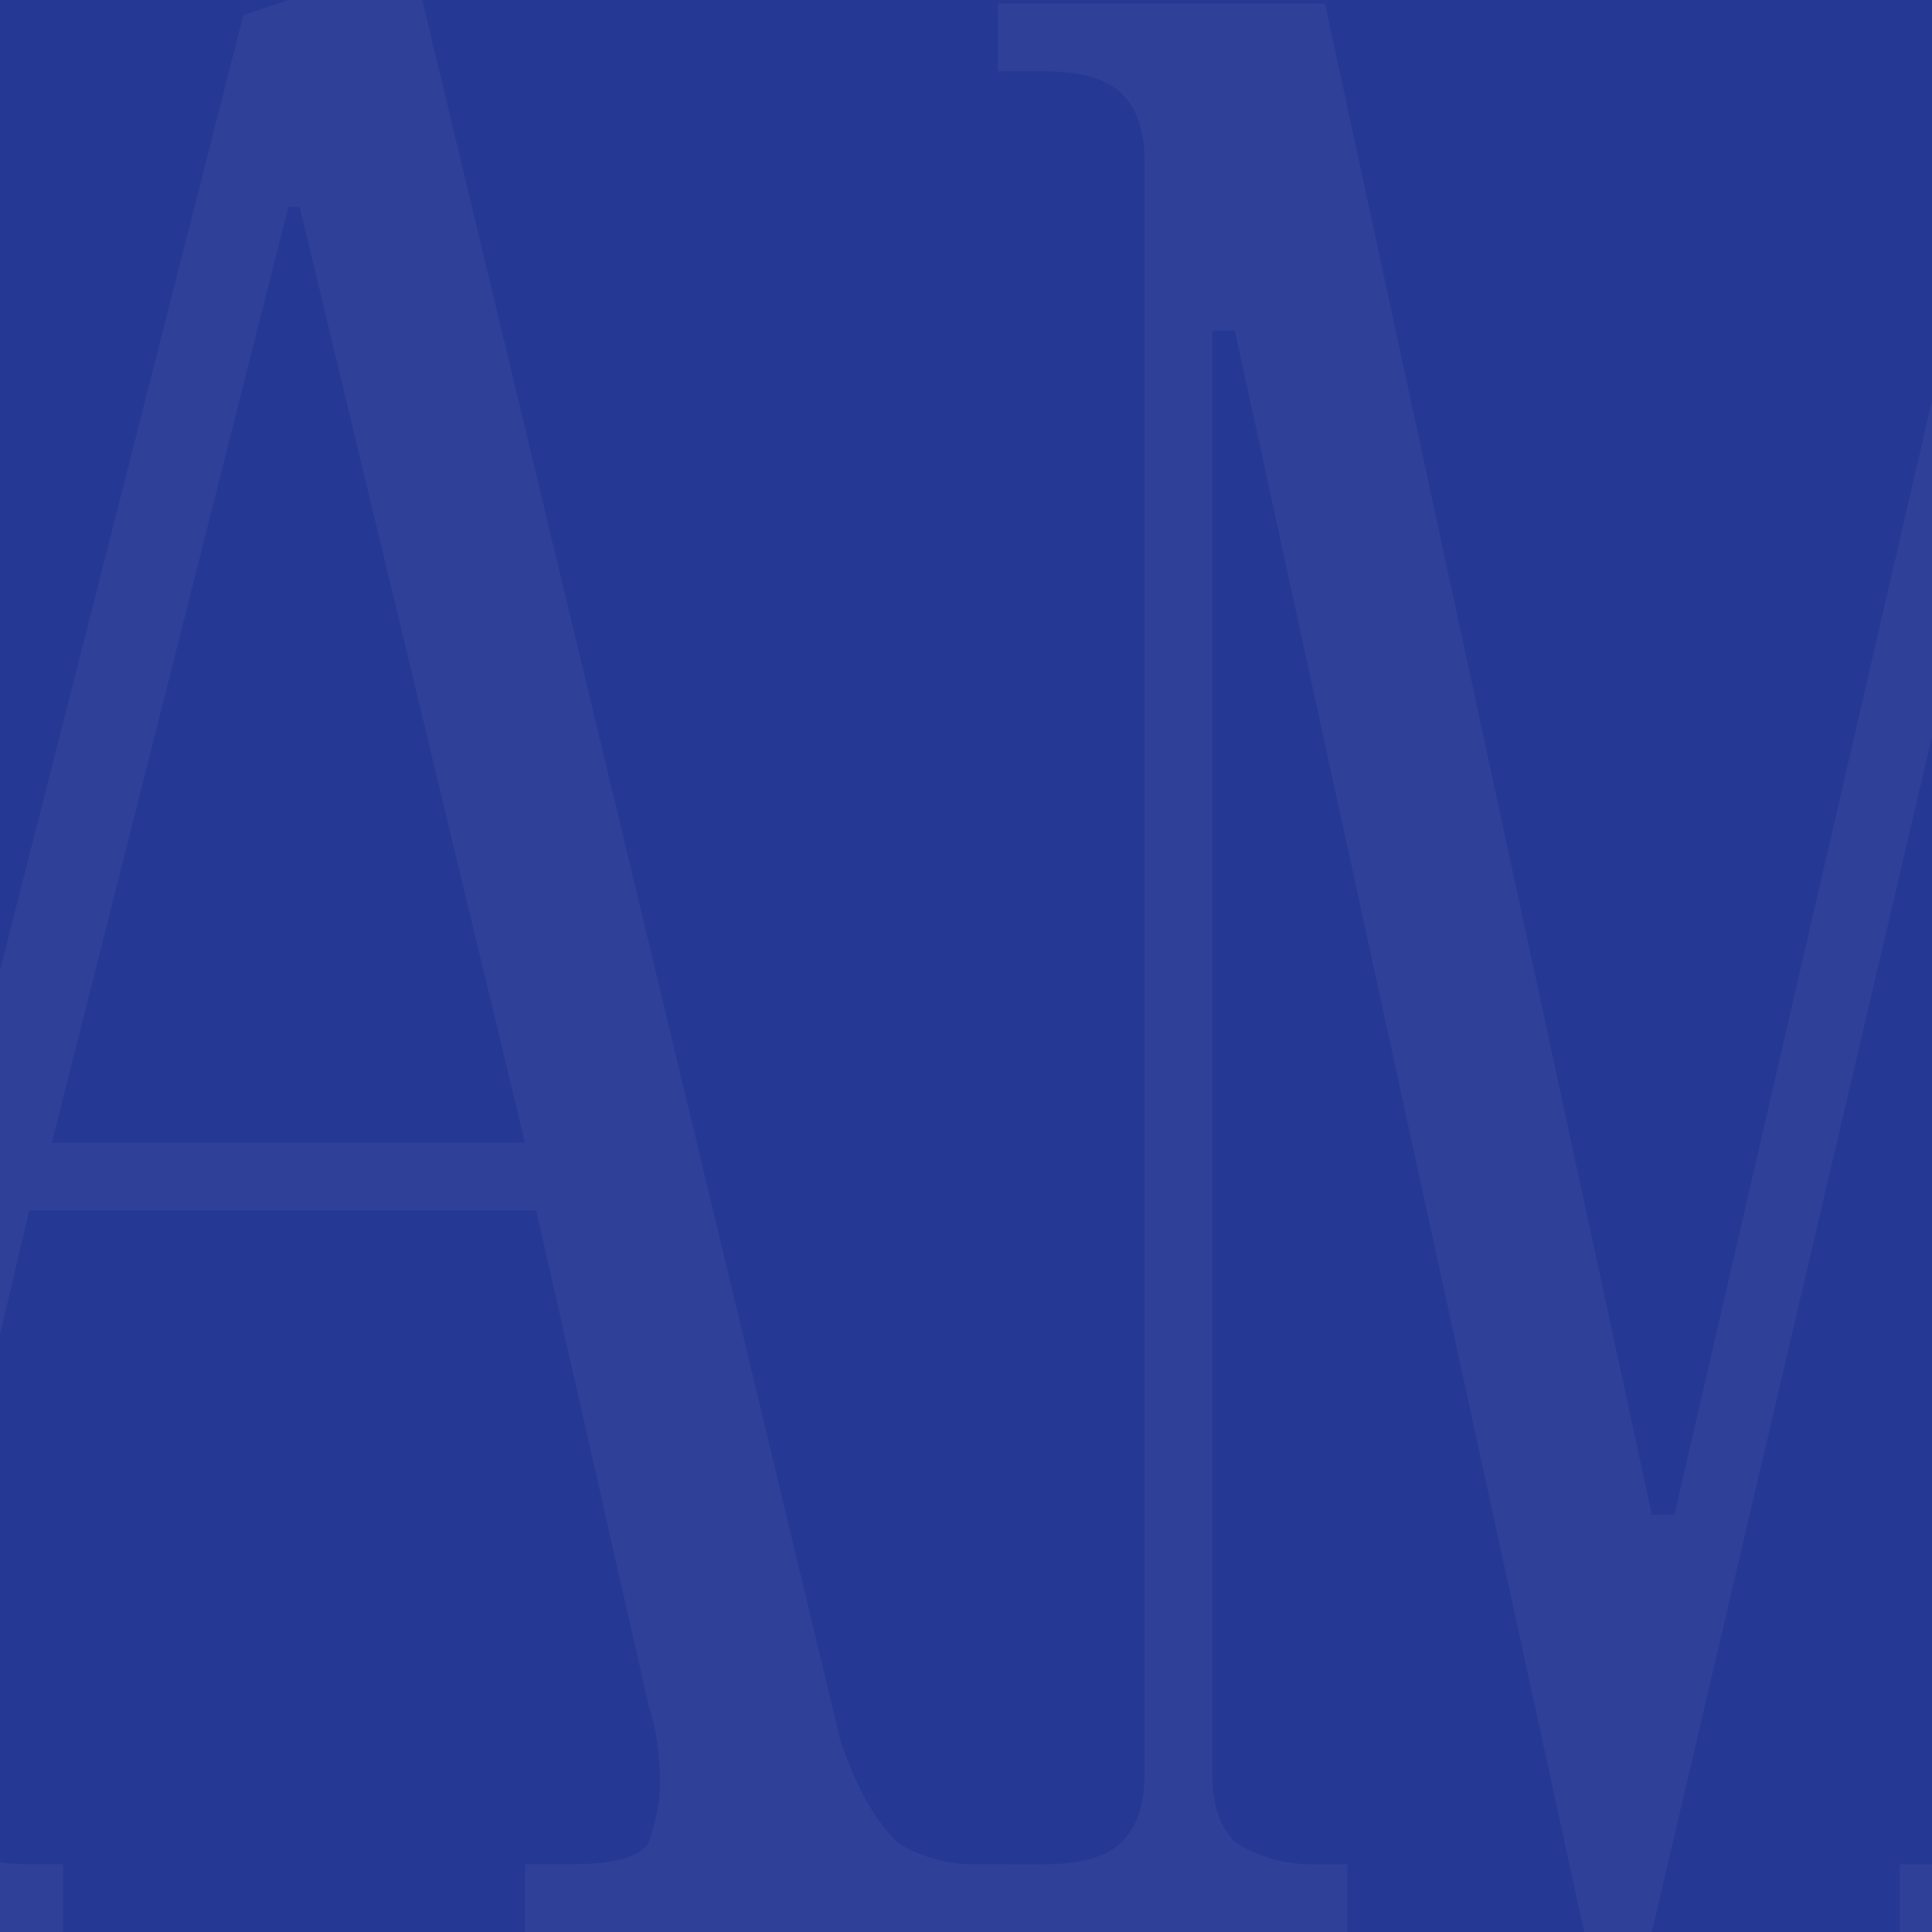 <?xml version="1.0" encoding="UTF-8"?> <svg xmlns="http://www.w3.org/2000/svg" width="32" height="32" viewBox="0 0 32 32" fill="none"><rect x="0" y="0" width="32" height="32" fill="#808080" stroke="none"/><g clip-path="url(#clip0_2290_2)"><rect width="32" height="32" fill="#253894"></rect><path d="M8.881 20.048H0.485L-1.195 27.144C-1.319 27.767 -1.381 28.265 -1.381 28.638C-1.381 29.136 -1.319 29.634 -1.195 30.132C-0.946 30.63 -0.386 30.879 0.485 30.879H1.045V32H-5.859V30.879H-5.3C-4.802 30.879 -4.367 30.755 -3.993 30.506C-3.62 30.132 -3.371 29.572 -3.247 28.825L4.03 0.252L6.829 -0.682L13.919 28.825C14.168 29.572 14.479 30.132 14.852 30.506C15.226 30.755 15.661 30.879 16.159 30.879H16.718V32H8.695V30.879H9.441C10.188 30.879 10.623 30.755 10.747 30.506C10.872 30.132 10.934 29.821 10.934 29.572C10.934 29.074 10.872 28.638 10.747 28.265L8.881 20.048ZM4.963 3.427H4.776L0.858 18.927H8.695L4.963 3.427Z" fill="#F1EBDD" fill-opacity="0.05"></path><path d="M37.067 29.385C37.067 29.883 37.192 30.257 37.441 30.506C37.814 30.755 38.25 30.88 38.747 30.88H39.494V32H31.466V30.88H32.4C33.022 30.88 33.458 30.755 33.707 30.506C33.956 30.257 34.08 29.883 34.08 29.385V4.916H33.707L27.359 32H26.239L20.452 5.476H20.078V29.385C20.078 29.883 20.203 30.257 20.452 30.506C20.825 30.755 21.261 30.88 21.759 30.88H22.319V32H16.718V30.88H17.278C17.9 30.88 18.336 30.755 18.585 30.506C18.834 30.257 18.958 29.883 18.958 29.385V2.675C18.958 2.176 18.834 1.803 18.585 1.554C18.336 1.305 17.9 1.18 17.278 1.18H16.531V0.06H21.945L27.359 25.089H27.733L33.52 0.06H39.494V1.18H38.747C38.25 1.18 37.814 1.305 37.441 1.554C37.192 1.803 37.067 2.176 37.067 2.675V29.385Z" fill="#F1EBDD" fill-opacity="0.05"></path></g><defs><clipPath id="clip0_2290_2"><rect width="32" height="32" fill="white"></rect></clipPath></defs></svg> 